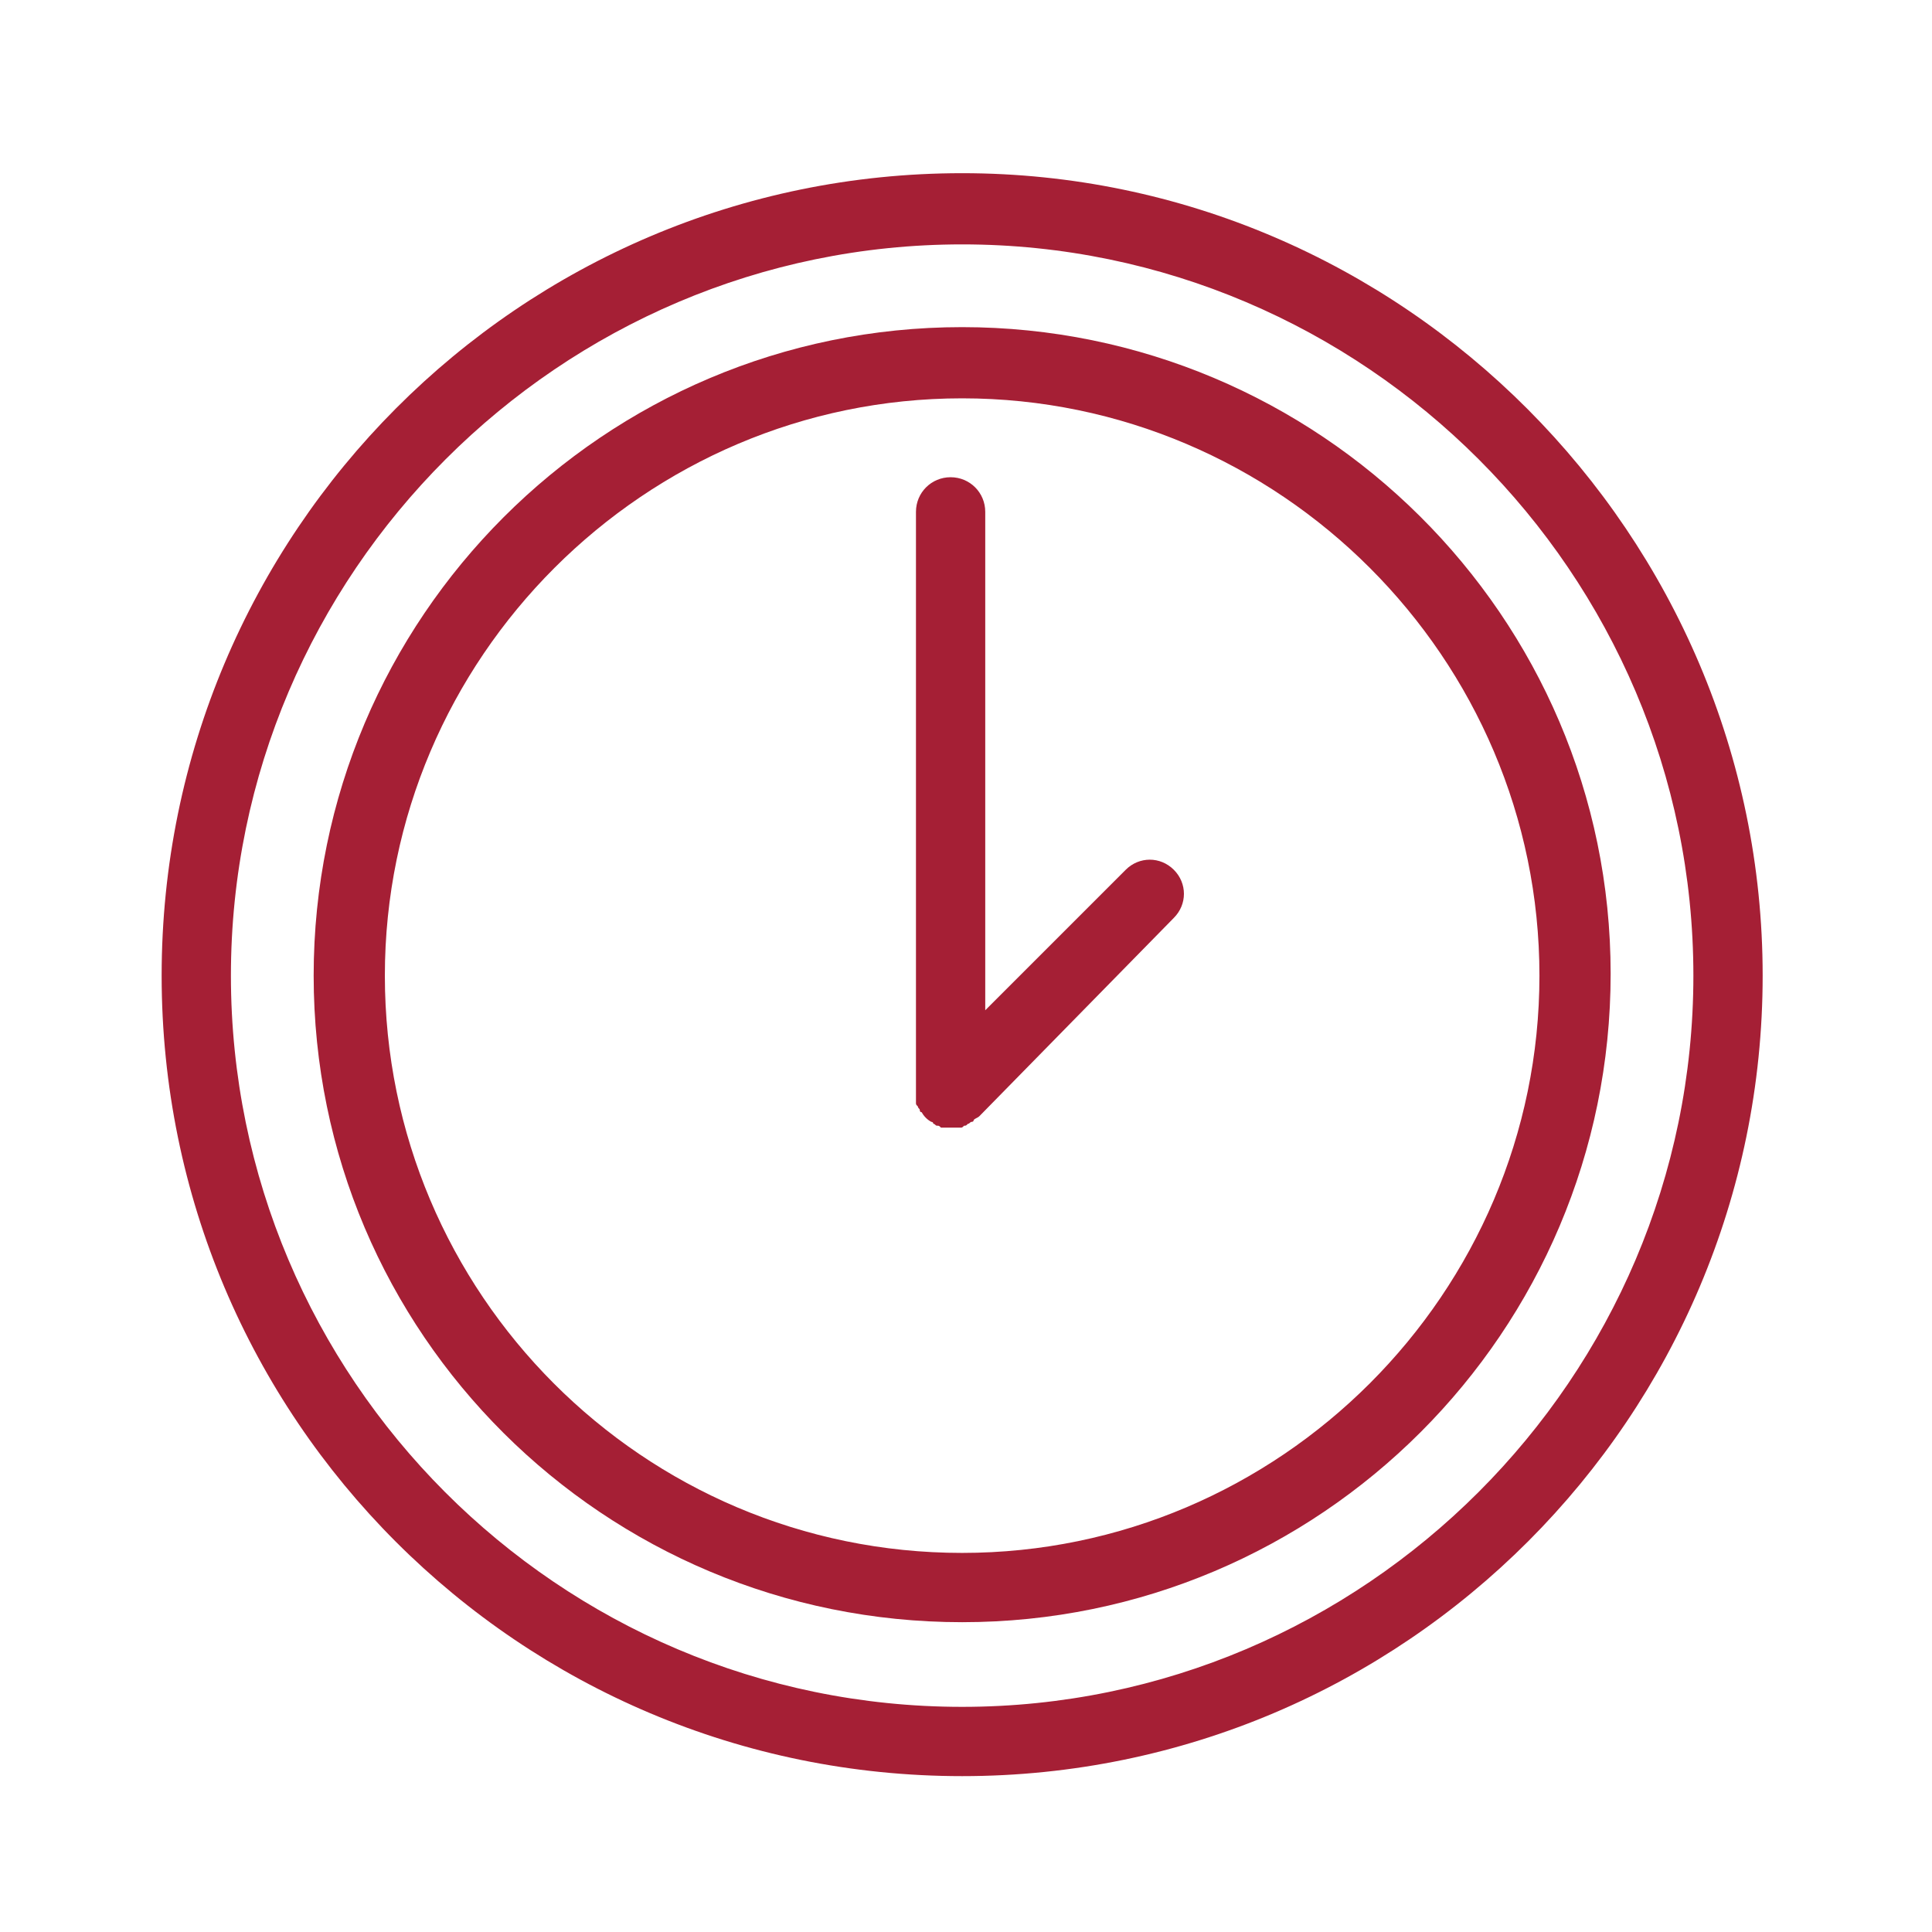 <?xml version="1.0" encoding="UTF-8"?> <svg xmlns="http://www.w3.org/2000/svg" viewBox="1949.8 2449.8 100.4 100.4" width="100.4" height="100.4"><path fill="#a51f35" stroke="none" fill-opacity="1" stroke-width="1" stroke-opacity="1" alignment-baseline="baseline" baseline-shift="baseline" color="rgb(51, 51, 51)" font-size-adjust="none" class="st0" id="tSvg111870f2c08" d="M 1999.8 2466.8 C 1981.2 2466.8 1966.1 2481.9 1966.1 2500.5 C 1966.1 2519.1 1981.2 2534.1 1999.8 2534.1 C 2018.4 2534.1 2033.5 2519 2033.5 2500.4C 2033.5 2481.8 2018.3 2466.8 1999.8 2466.8Z M 1999.8 2530.5 C 1983.2 2530.5 1969.8 2517 1969.8 2500.5 C 1969.8 2484 1983.3 2470.5 1999.8 2470.5 C 2016.3 2470.5 2029.8 2484 2029.8 2500.5C 2029.8 2517 2016.3 2530.5 1999.8 2530.5Z"></path><path fill="#a51f35" stroke="none" fill-opacity="1" stroke-width="1" stroke-opacity="1" alignment-baseline="baseline" baseline-shift="baseline" color="rgb(51, 51, 51)" font-size-adjust="none" class="st0" id="tSvg128efe9ded1" d="M 2008.3 2495 C 2005.867 2497.433 2003.433 2499.867 2001 2502.3 C 2001 2493.667 2001 2485.033 2001 2476.4 C 2001 2475.4 2000.2 2474.6 1999.2 2474.6 C 1998.2 2474.6 1997.4 2475.4 1997.4 2476.4 C 1997.4 2486.467 1997.4 2496.533 1997.4 2506.6 C 1997.4 2506.7 1997.4 2506.8 1997.4 2507 C 1997.4 2507.1 1997.4 2507.1 1997.4 2507.1 C 1997.4 2507.2 1997.4 2507.2 1997.5 2507.3 C 1997.5 2507.4 1997.6 2507.4 1997.6 2507.5 C 1997.6 2507.5 1997.6 2507.6 1997.7 2507.6 C 1997.8 2507.8 1998 2508 1998.2 2508.1 C 1998.2 2508.1 1998.3 2508.1 1998.3 2508.2 C 1998.4 2508.2 1998.4 2508.3 1998.5 2508.3 C 1998.6 2508.3 1998.6 2508.3 1998.7 2508.4 C 1998.8 2508.4 1998.8 2508.4 1998.9 2508.4 C 1999 2508.4 1999.1 2508.4 1999.3 2508.4 C 1999.5 2508.4 1999.5 2508.4 1999.7 2508.4 C 1999.8 2508.4 1999.8 2508.4 1999.9 2508.3 C 2000 2508.3 2000 2508.3 2000.1 2508.2 C 2000.2 2508.2 2000.2 2508.1 2000.3 2508.1 C 2000.3 2508.1 2000.4 2508.1 2000.4 2508 C 2000.5 2507.9 2000.6 2507.9 2000.7 2507.8 C 2004.067 2504.367 2007.433 2500.933 2010.8 2497.5 C 2011.5 2496.8 2011.5 2495.7 2010.8 2495C 2010.1 2494.3 2009 2494.3 2008.3 2495Z"></path><path fill="#a51f35" stroke="none" fill-opacity="1" stroke-width="1" stroke-opacity="1" alignment-baseline="baseline" baseline-shift="baseline" color="rgb(51, 51, 51)" font-size-adjust="none" class="st0" id="tSvgedbf7166c6" d="M 1999.8 2458.8 C 1976.8 2458.8 1958.2 2477.5 1958.2 2500.5 C 1958.2 2523.5 1976.8 2542.1 1999.8 2542.1 C 2022.8 2542.1 2041.4 2523.4 2041.4 2500.5C 2041.4 2477.6 2022.7 2458.8 1999.8 2458.8Z M 1999.8 2538.5 C 1978.8 2538.5 1961.8 2521.4 1961.8 2500.5 C 1961.8 2479.6 1978.9 2462.5 1999.8 2462.5 C 2020.7 2462.5 2037.8 2479.6 2037.8 2500.5C 2037.8 2521.4 2020.7 2538.5 1999.8 2538.5Z"></path><defs> </defs></svg> 
